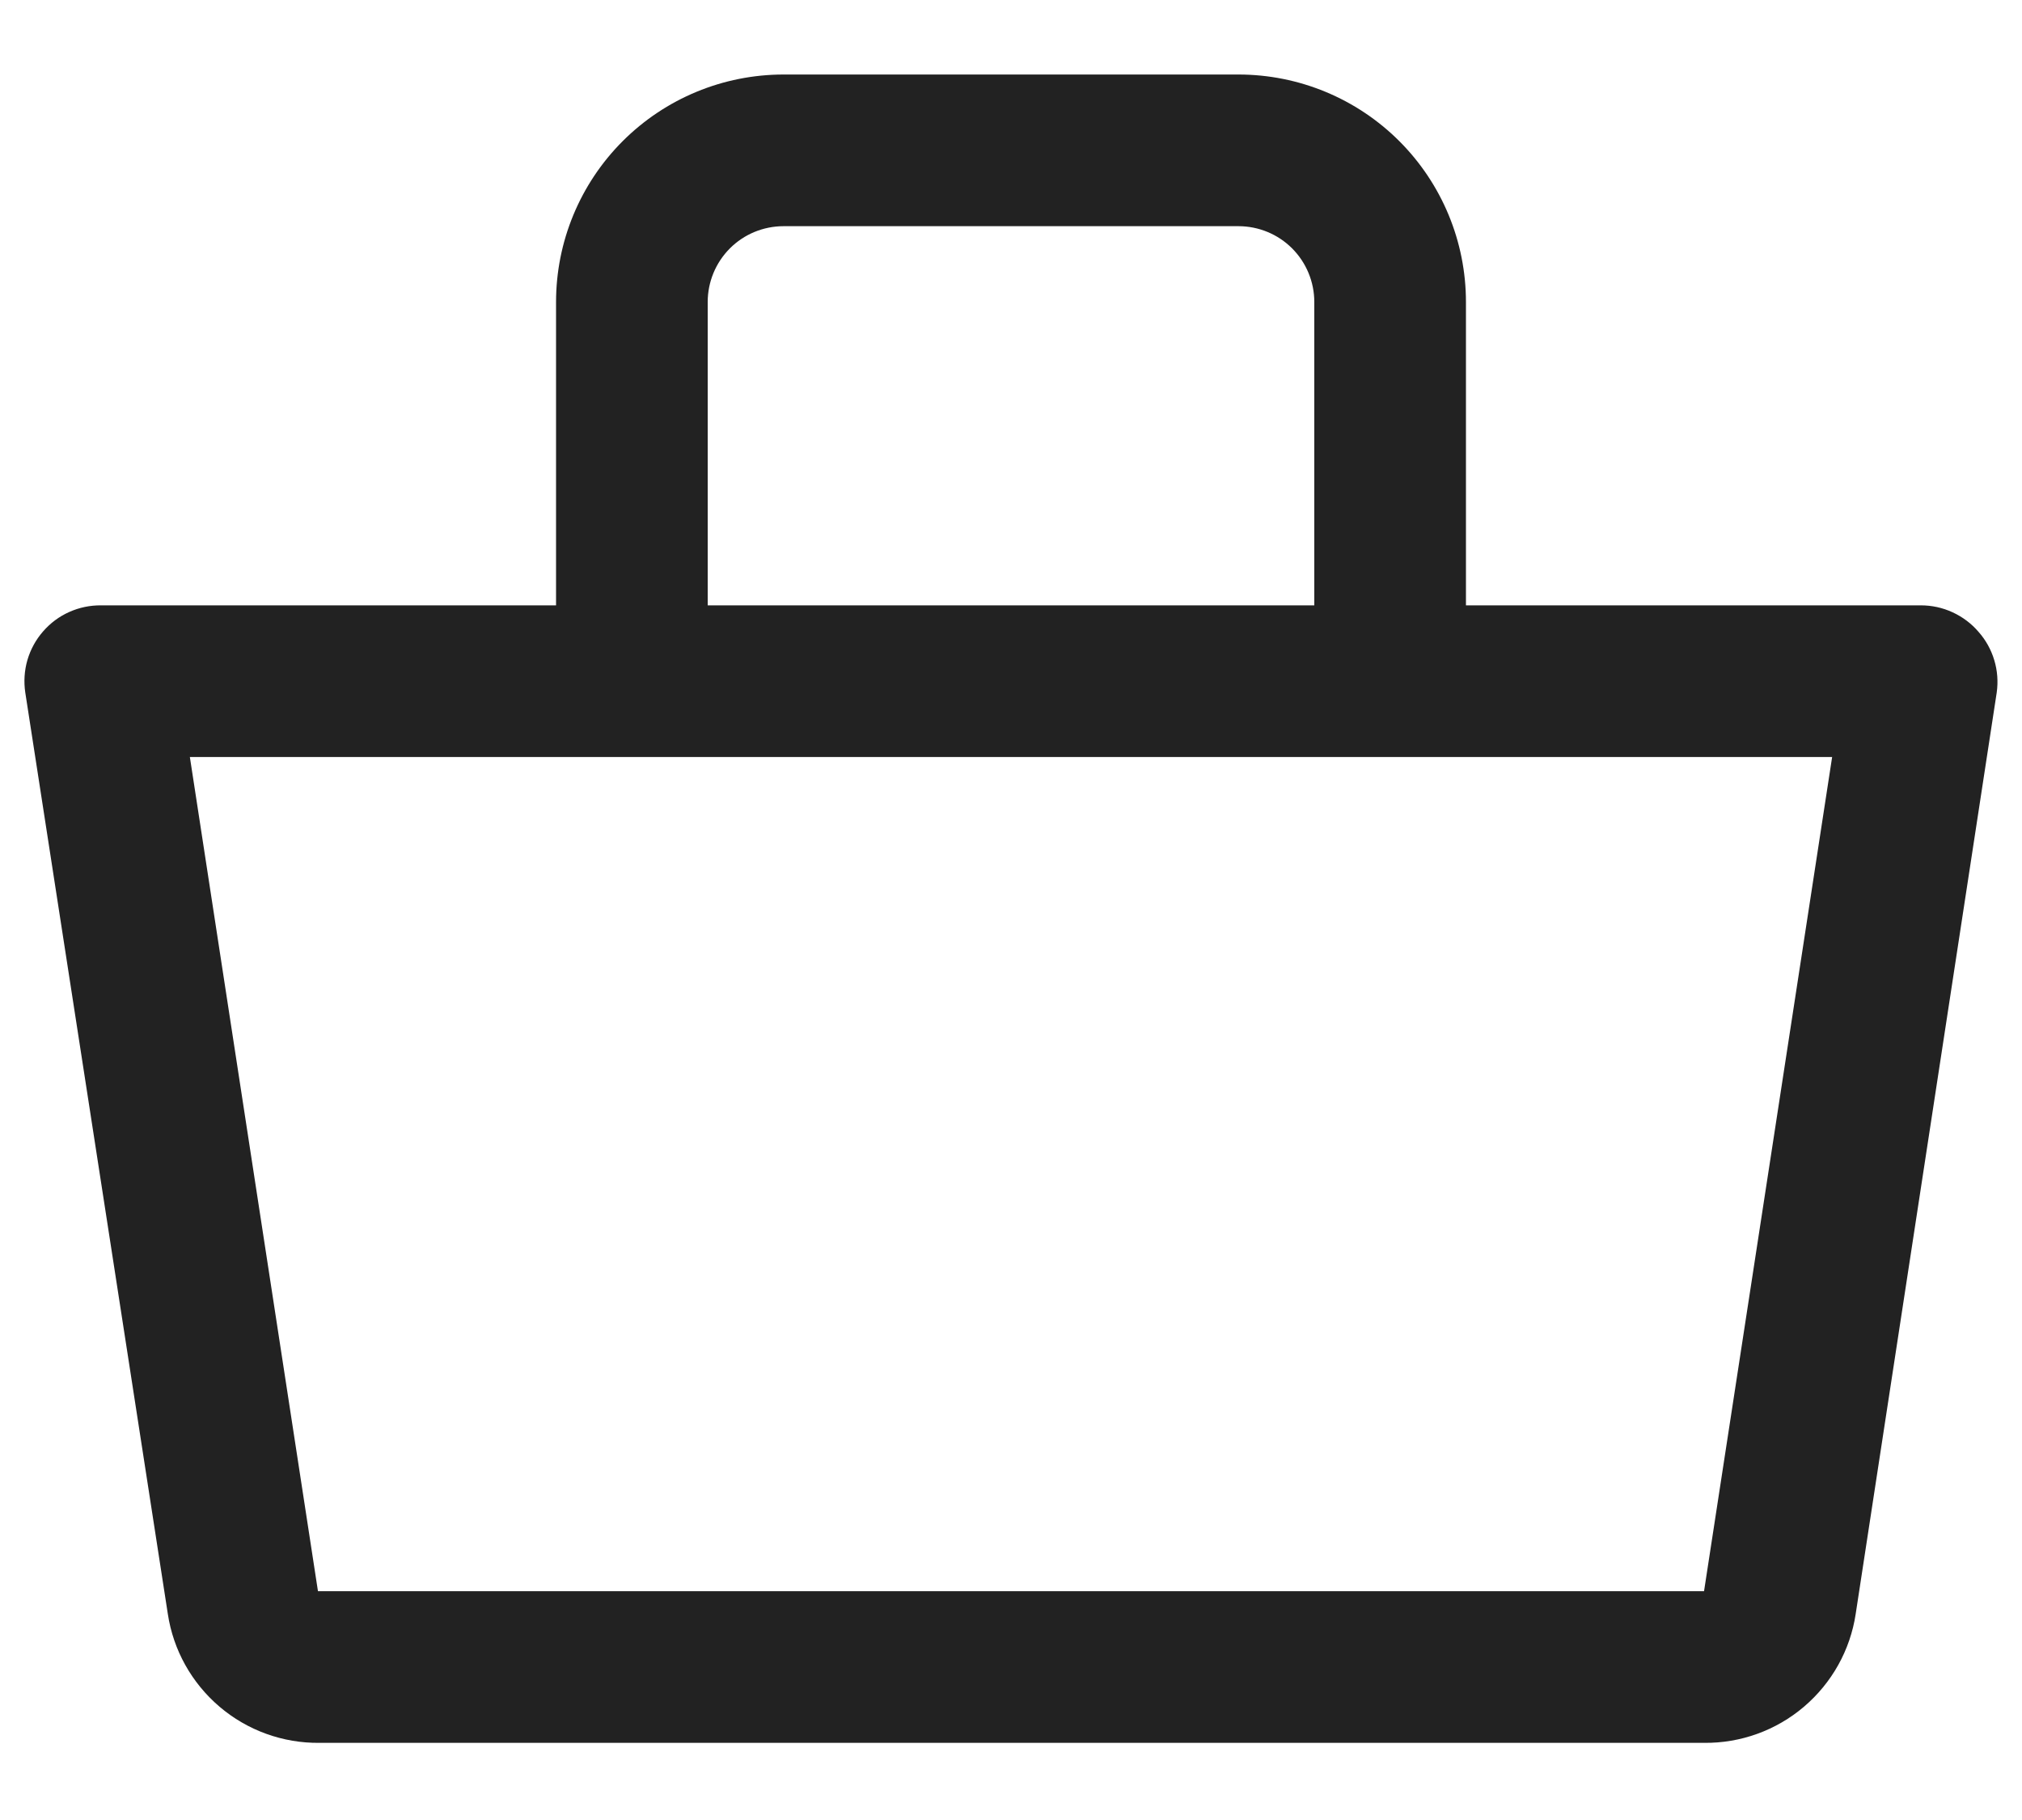 <svg width="20" height="18" viewBox="0 0 20 18" fill="none" xmlns="http://www.w3.org/2000/svg">
<path d="M19.57 6.249C19.5 6.167 19.412 6.101 19.314 6.056C19.215 6.01 19.108 5.987 19 5.987H14.5V2.987C14.5 2.39 14.263 1.818 13.841 1.396C13.419 0.974 12.847 0.737 12.25 0.737H7.75C7.153 0.737 6.581 0.974 6.159 1.396C5.737 1.818 5.5 2.39 5.5 2.987V5.987H1C0.891 5.986 0.784 6.008 0.684 6.053C0.585 6.097 0.497 6.163 0.426 6.245C0.354 6.327 0.302 6.423 0.271 6.528C0.241 6.632 0.234 6.742 0.25 6.849L1.66 15.962C1.714 16.32 1.896 16.645 2.172 16.88C2.447 17.114 2.798 17.241 3.16 17.237H16.855C17.217 17.241 17.568 17.114 17.843 16.88C18.119 16.645 18.301 16.32 18.355 15.962L19.75 6.849C19.765 6.742 19.757 6.633 19.726 6.53C19.695 6.426 19.642 6.33 19.57 6.249ZM7 2.987C7 2.788 7.079 2.597 7.22 2.456C7.36 2.316 7.551 2.237 7.75 2.237H12.25C12.449 2.237 12.64 2.316 12.78 2.456C12.921 2.597 13 2.788 13 2.987V5.987H7V2.987ZM16.855 15.737H3.145L1.878 7.487H18.122L16.855 15.737Z" fill="#222222"/>
</svg>
